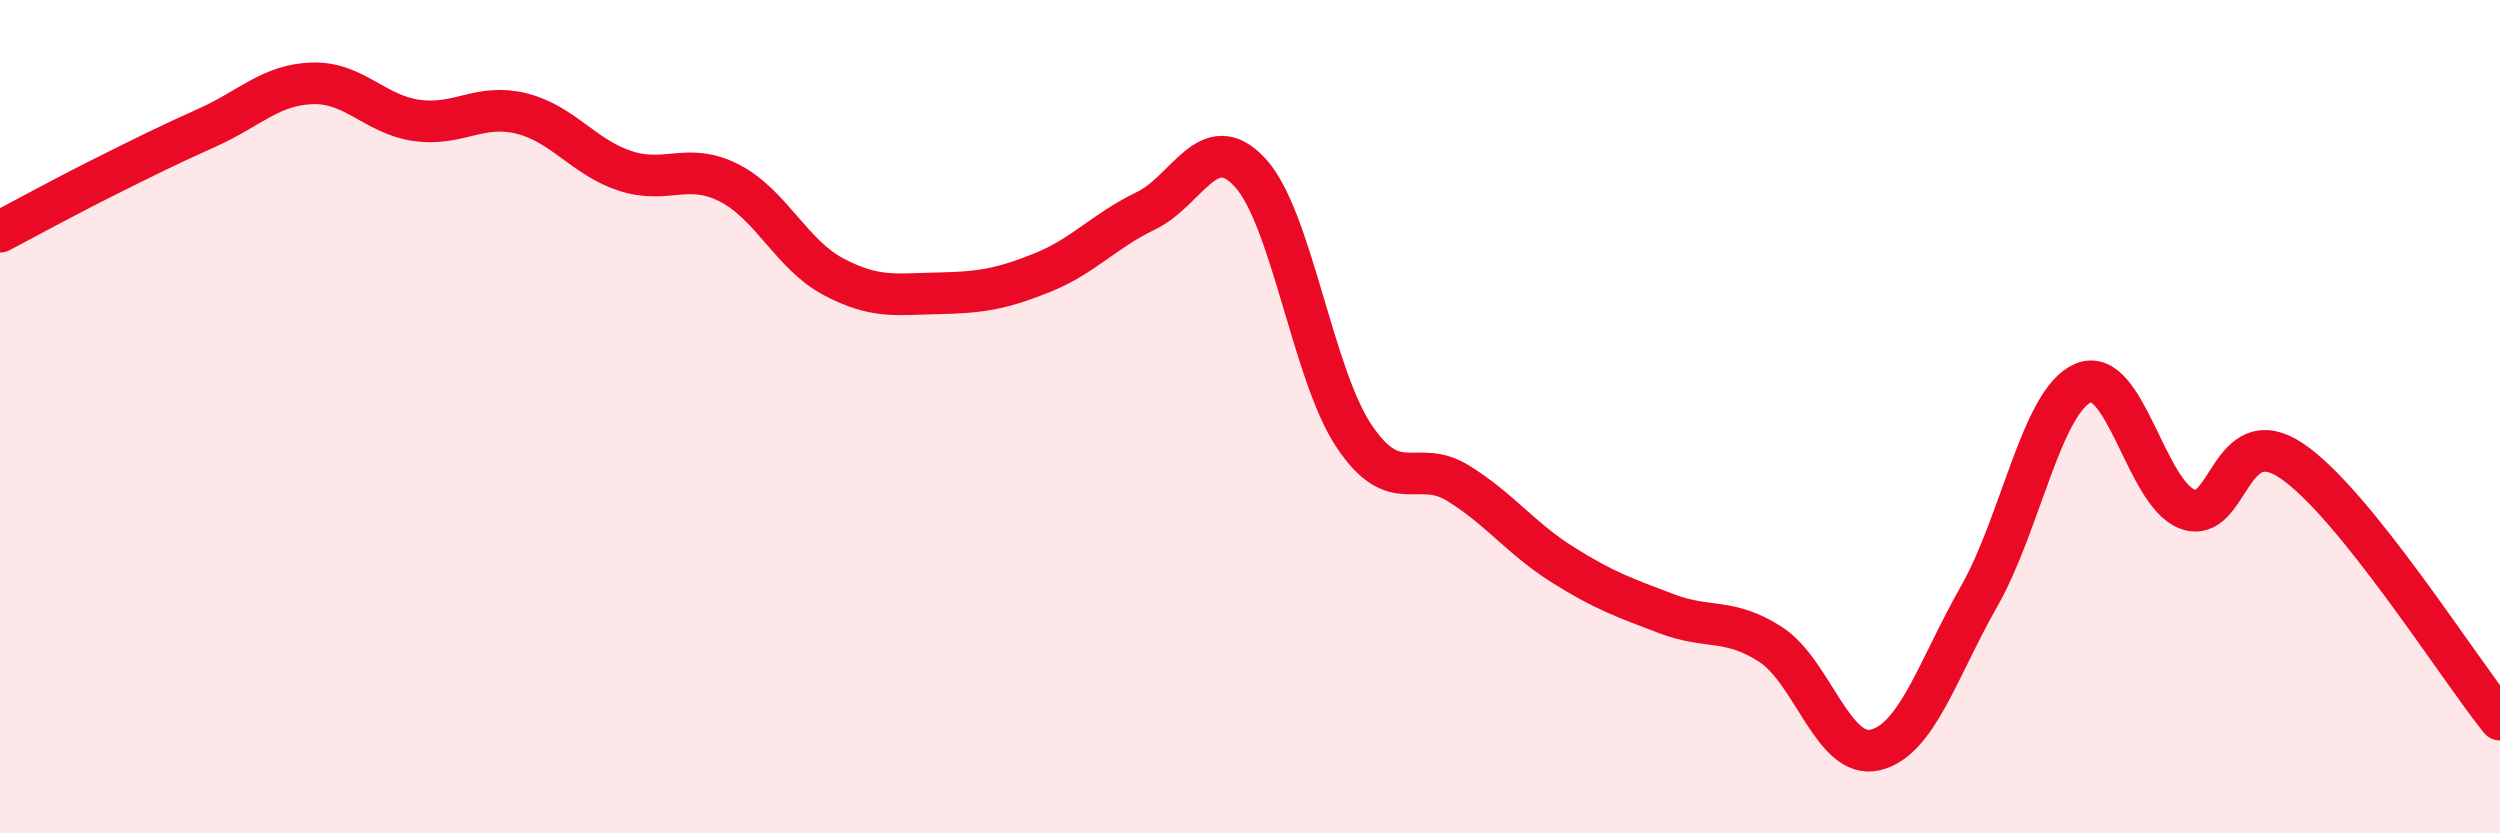
    <svg width="60" height="20" viewBox="0 0 60 20" xmlns="http://www.w3.org/2000/svg">
      <path
        d="M 0,5.56 C 0.5,5.3 1.5,4.75 2.5,4.25 C 3.5,3.75 4,3.5 5,3.05 C 6,2.6 6.5,2.03 7.5,2 C 8.5,1.97 9,2.75 10,2.89 C 11,3.03 11.5,2.48 12.5,2.72 C 13.5,2.96 14,3.77 15,4.1 C 16,4.43 16.5,3.88 17.5,4.39 C 18.5,4.9 19,6.11 20,6.64 C 21,7.17 21.5,7.06 22.5,7.04 C 23.5,7.02 24,6.95 25,6.55 C 26,6.15 26.5,5.54 27.5,5.06 C 28.5,4.58 29,3.06 30,4.14 C 31,5.22 31.5,8.98 32.5,10.47 C 33.5,11.96 34,10.98 35,11.6 C 36,12.22 36.5,12.92 37.5,13.55 C 38.5,14.18 39,14.35 40,14.73 C 41,15.11 41.5,14.82 42.5,15.47 C 43.5,16.12 44,18.23 45,18 C 46,17.77 46.5,16.07 47.5,14.31 C 48.5,12.55 49,9.61 50,9.19 C 51,8.77 51.5,11.85 52.5,12.22 C 53.5,12.59 53.5,10.05 55,11.06 C 56.5,12.07 59,16.03 60,17.27L60 20L0 20Z"
        fill="#EB0A25"
        opacity="0.1"
        stroke-linecap="round"
        stroke-linejoin="round"
      />
      <path
        d="M 0,5.56 C 0.5,5.3 1.5,4.75 2.5,4.25 C 3.5,3.75 4,3.5 5,3.05 C 6,2.6 6.5,2.03 7.5,2 C 8.5,1.97 9,2.75 10,2.89 C 11,3.03 11.5,2.48 12.5,2.72 C 13.5,2.96 14,3.77 15,4.1 C 16,4.43 16.5,3.88 17.5,4.39 C 18.5,4.9 19,6.11 20,6.64 C 21,7.17 21.5,7.06 22.5,7.04 C 23.5,7.02 24,6.95 25,6.55 C 26,6.15 26.5,5.54 27.5,5.06 C 28.5,4.58 29,3.06 30,4.14 C 31,5.22 31.5,8.98 32.5,10.47 C 33.5,11.96 34,10.98 35,11.6 C 36,12.22 36.5,12.92 37.5,13.55 C 38.5,14.18 39,14.35 40,14.73 C 41,15.11 41.5,14.82 42.5,15.47 C 43.5,16.12 44,18.23 45,18 C 46,17.77 46.5,16.07 47.5,14.31 C 48.5,12.55 49,9.61 50,9.19 C 51,8.77 51.5,11.85 52.5,12.22 C 53.5,12.59 53.5,10.05 55,11.06 C 56.5,12.07 59,16.03 60,17.27"
        stroke="#EB0A25"
        stroke-width="1"
        fill="none"
        stroke-linecap="round"
        stroke-linejoin="round"
      />
    </svg>
  